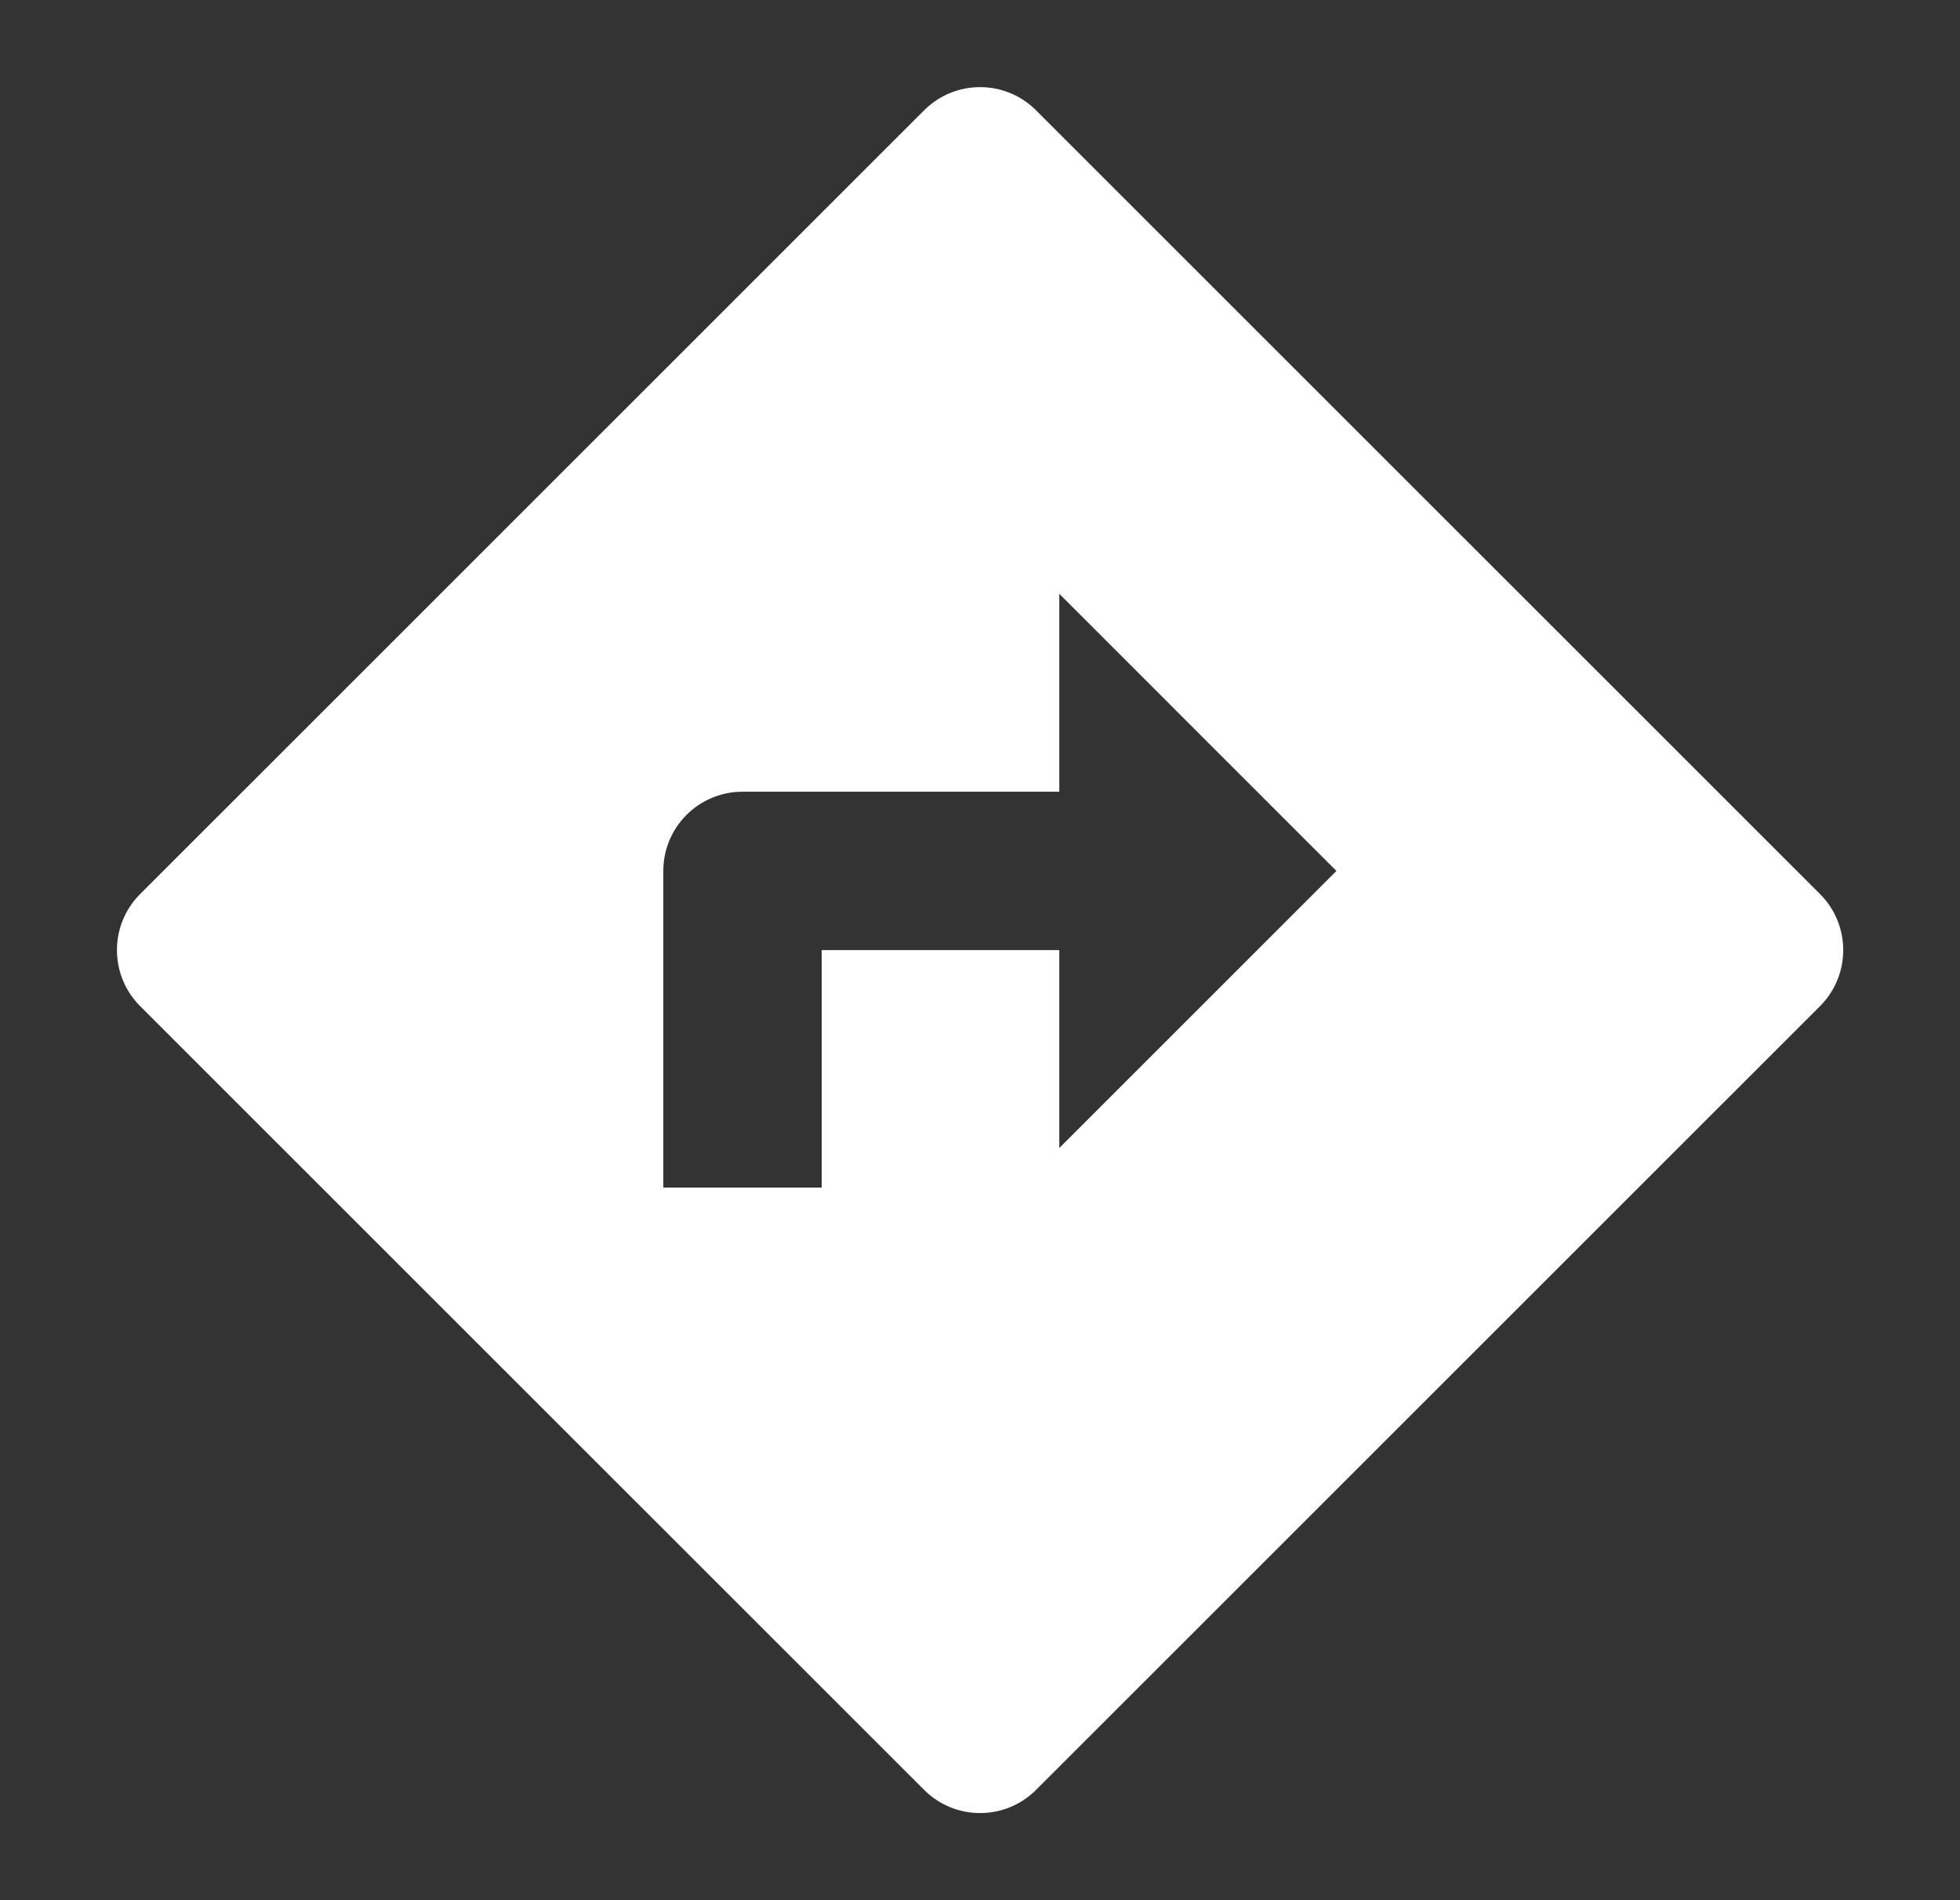 <svg width="33" height="32" viewBox="0 0 33 32" fill="none" xmlns="http://www.w3.org/2000/svg">
<rect x="0" y="0" width="33" height="32" fill="#333333" stroke="none"/>
<path d="M12.501 13.333C11.765 13.333 11.168 13.93 11.168 14.667V20H13.835V16H17.835V19.333L22.501 14.667L17.835 10V13.333H12.501ZM17.444 1.858L30.644 15.057C31.164 15.578 31.164 16.422 30.644 16.943L17.444 30.142C16.924 30.663 16.079 30.663 15.559 30.142L2.359 16.943C1.839 16.422 1.839 15.578 2.359 15.057L15.559 1.858C16.079 1.337 16.924 1.337 17.444 1.858Z" fill="white"/>
</svg>
